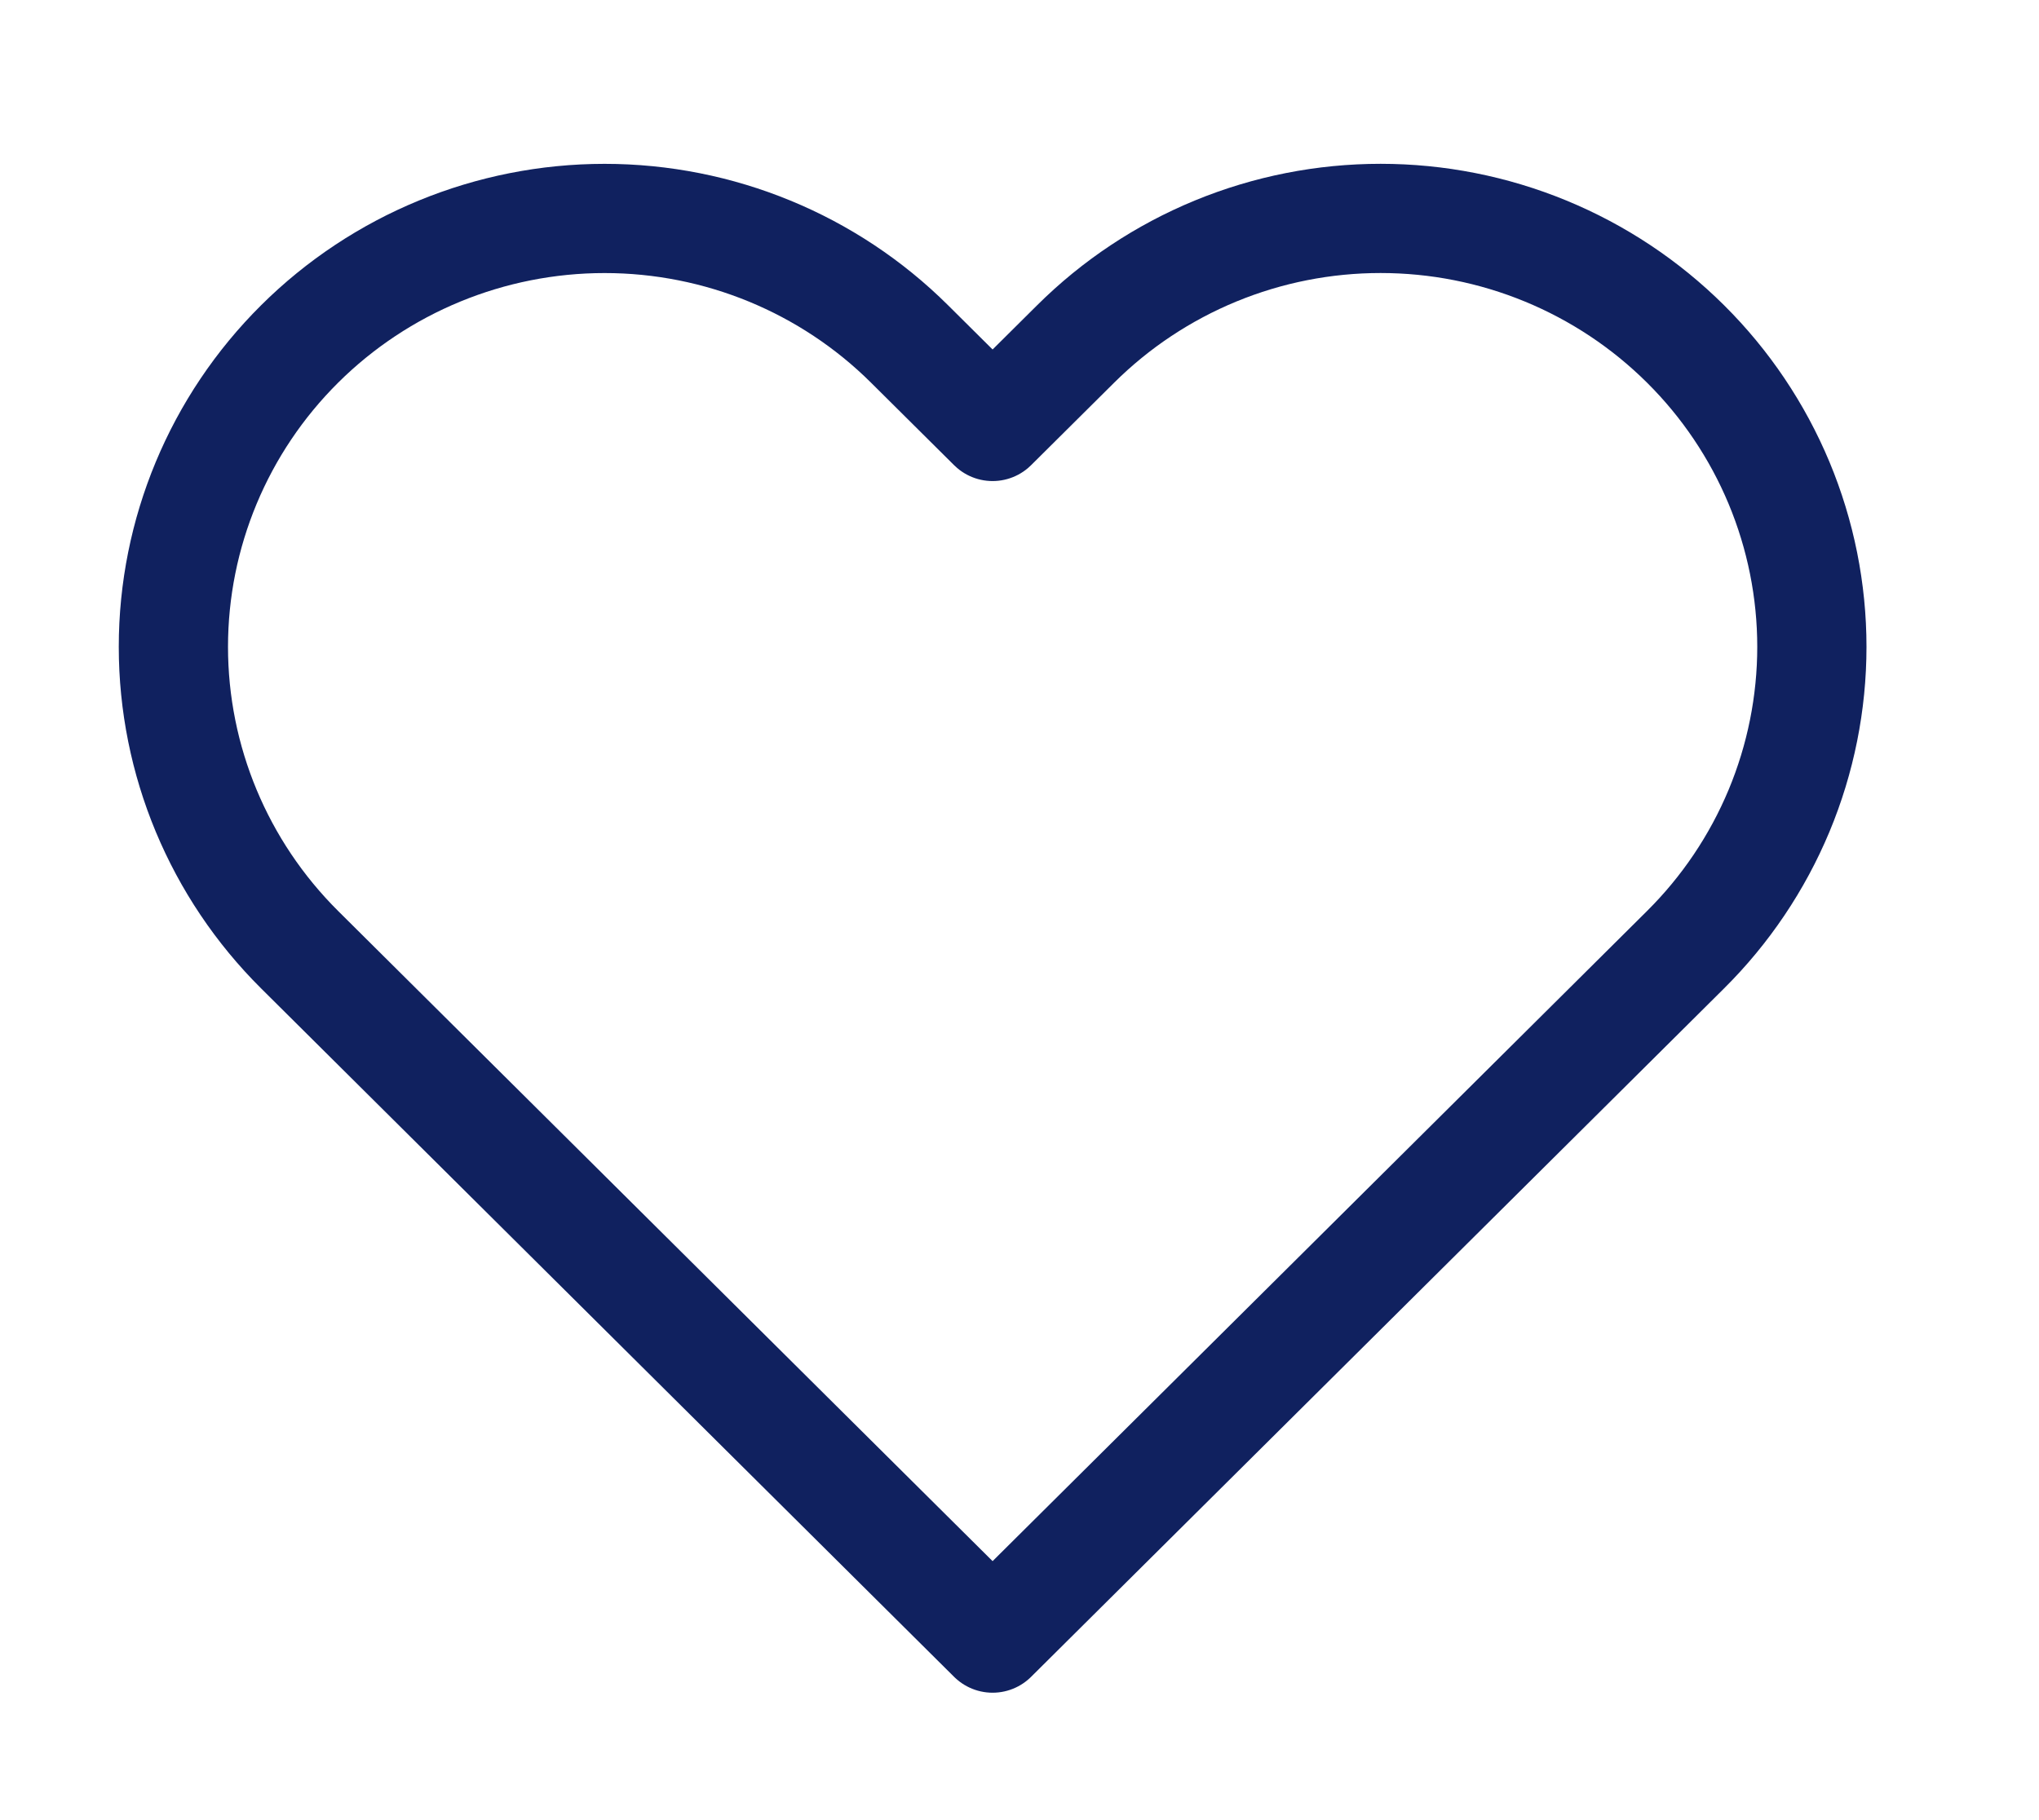 <svg xmlns="http://www.w3.org/2000/svg" width="56" height="50" viewBox="0 0 56 50" fill="none"><g id="icon"><path id="Vector" d="M46.292 9.448C45.192 8.355 43.887 7.488 42.45 6.896C41.013 6.304 39.473 6 37.917 6C36.362 6 34.822 6.304 33.385 6.896C31.948 7.488 30.643 8.355 29.543 9.448L27.261 11.715L24.979 9.448C22.758 7.241 19.746 6.001 16.605 6.001C13.464 6.001 10.451 7.241 8.23 9.448C6.009 11.655 4.762 14.648 4.762 17.769C4.762 20.89 6.009 23.883 8.23 26.09L10.512 28.358L27.261 45L44.01 28.358L46.292 26.09C47.392 24.998 48.264 23.7 48.86 22.273C49.455 20.845 49.762 19.314 49.762 17.769C49.762 16.224 49.455 14.693 48.86 13.265C48.264 11.838 47.392 10.54 46.292 9.448Z" stroke="#10215F" stroke-width="3" stroke-linecap="round" stroke-linejoin="round"></path></g></svg>